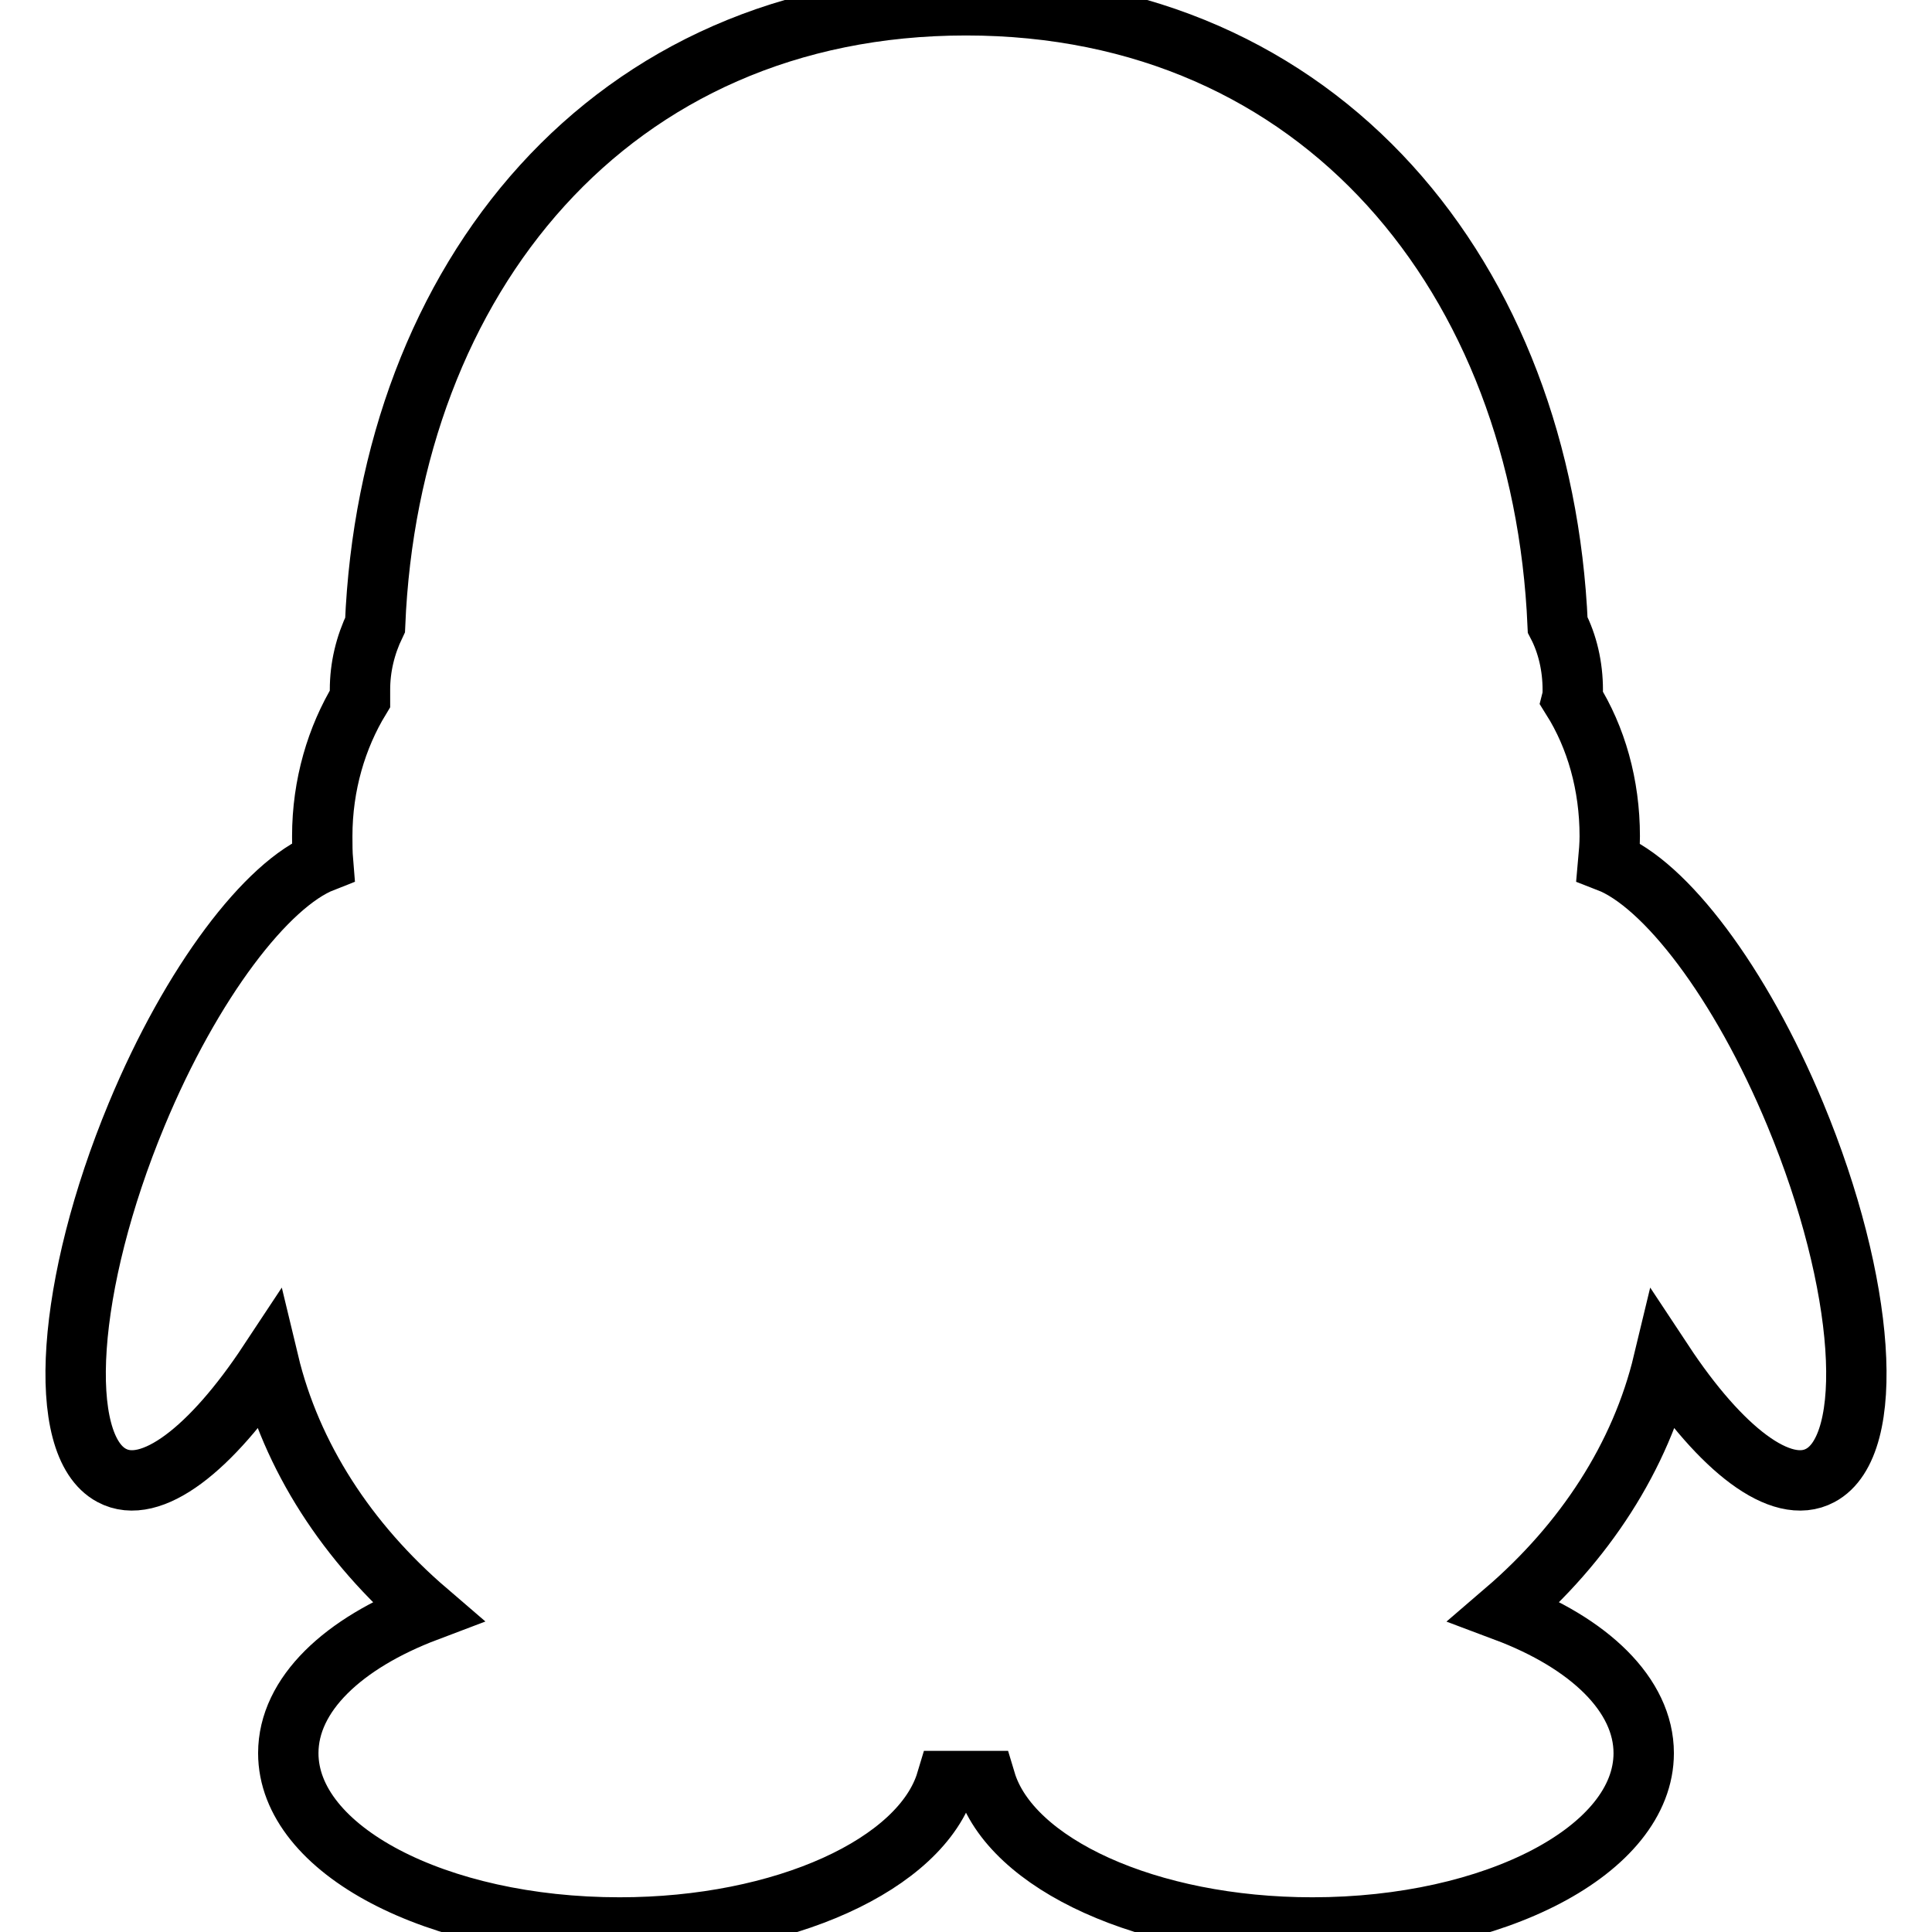 <?xml version="1.0" encoding="utf-8"?>
<!-- Svg Vector Icons : http://www.onlinewebfonts.com/icon -->
<!DOCTYPE svg PUBLIC "-//W3C//DTD SVG 1.1//EN" "http://www.w3.org/Graphics/SVG/1.1/DTD/svg11.dtd">
<svg version="1.1" xmlns="http://www.w3.org/2000/svg" xmlns:xlink="http://www.w3.org/1999/xlink" x="0px" y="0px" viewBox="0 0 256 256" enable-background="new 0 0 256 256" xml:space="preserve">
<g> <path stroke-width="8" fill-opacity="0" stroke="#000000"  d="M18.1,147.7c-9.3,22.4-10.8,43.8-3.3,47.8c5.2,2.8,13.2-3.5,20.8-15c3,12.5,10.4,23.9,21,33 c-11.1,4.2-18.4,11-18.4,18.8c0,12.8,19.6,23.1,43.9,23.1c21.8,0,40-8.4,43.3-19.4c1.7,0,3.5,0,5.2,0c3.3,11,21.5,19.4,43.3,19.4 c24.2,0,43.9-10.3,43.9-23.1c0-7.7-7.2-14.6-18.4-18.8c10.6-9.1,18-20.5,21-33c7.6,11.5,15.6,17.8,20.8,15c7.5-4,6-25.4-3.3-47.8 c-7.3-17.6-17.3-30.6-24.8-33.5c0.1-1.1,0.2-2.3,0.2-3.4c0-6.8-1.8-13.1-5-18.2c0.1-0.4,0.1-0.8,0.1-1.2c0-3.1-0.7-6.1-2-8.6 C204.4,37,175.2,0.7,128,0.7C80.8,0.7,51.6,37,49.7,82.8c-1.3,2.7-2,5.6-2,8.6c0,0.4,0,0.8,0,1.2c-3.1,5.1-5,11.4-5,18.2 c0,1.1,0,2.2,0.1,3.4C35.4,117.1,25.4,130.1,18.1,147.7z"/></g>
</svg>